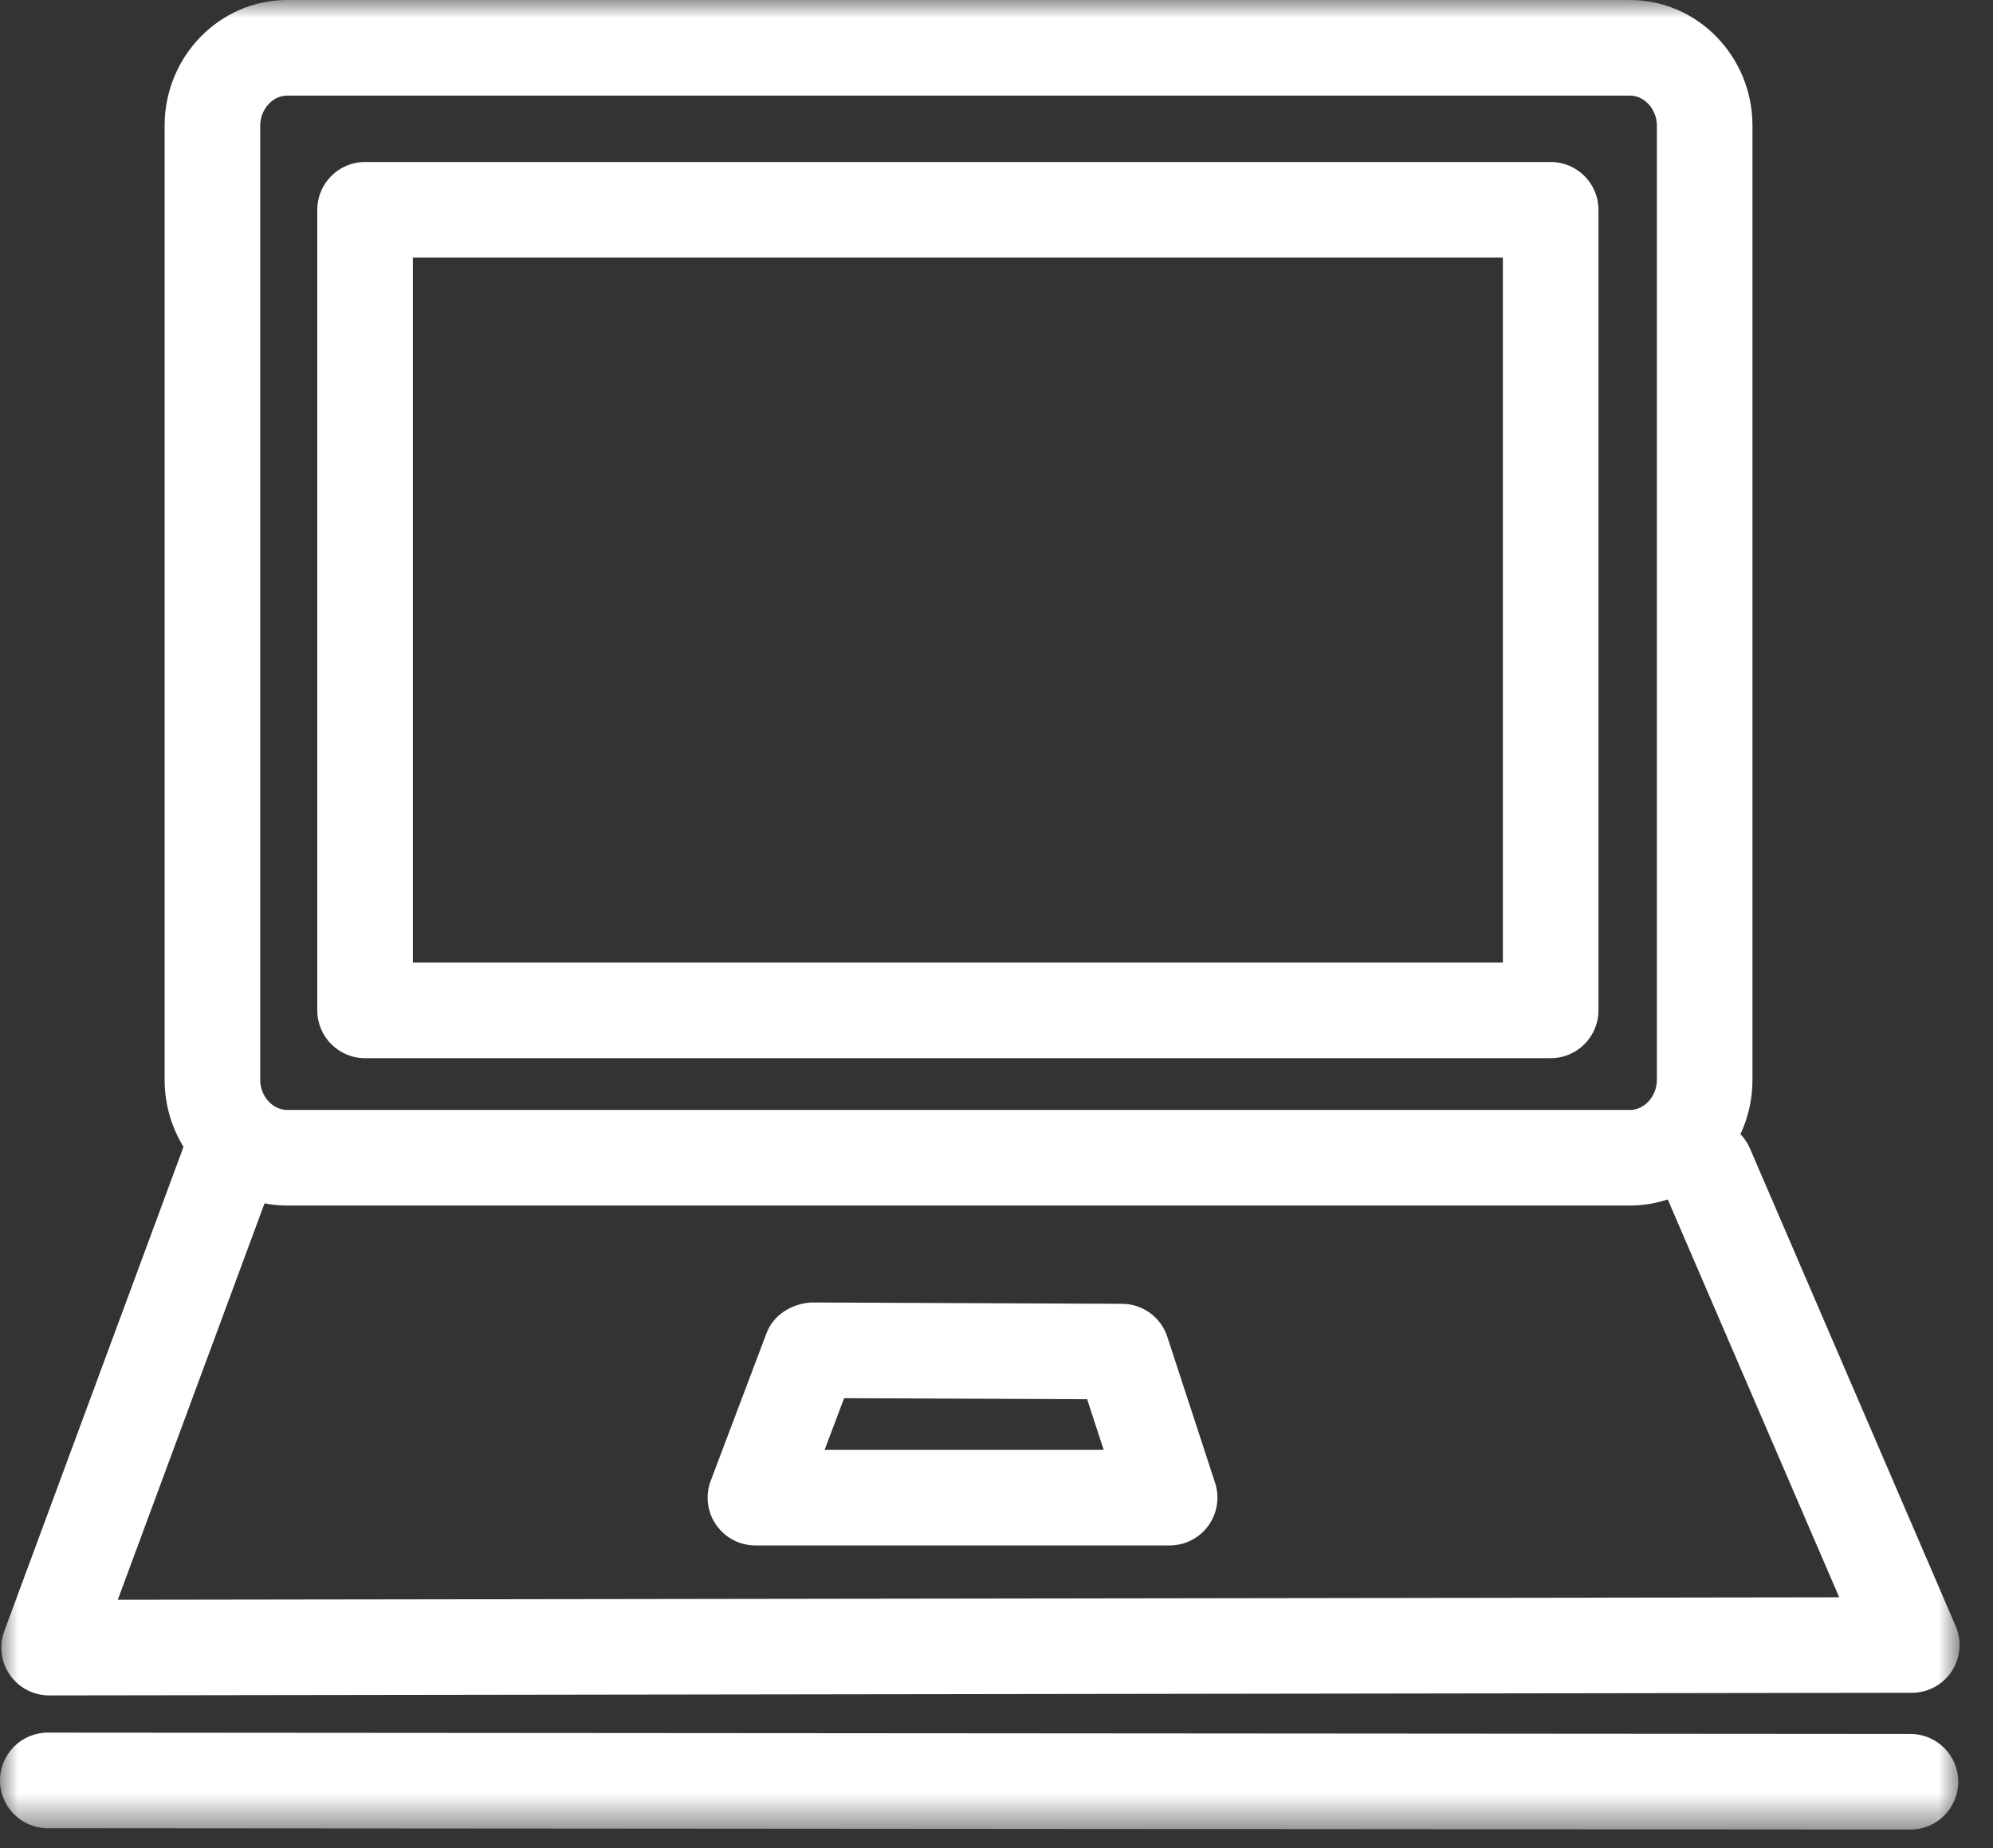 <?xml version="1.0" encoding="UTF-8"?>
<svg width="55px" height="51px" viewBox="0 0 55 51" version="1.1" xmlns="http://www.w3.org/2000/svg" xmlns:xlink="http://www.w3.org/1999/xlink">
    <rect x="0" y="0" width="55" height="51" fill="#333333" stroke="none"/>
    <!-- Generator: Sketch 52.4 (67378) - http://www.bohemiancoding.com/sketch -->
    <title>icon_apis</title>
    <desc>Created with Sketch.</desc>
    <defs>
        <polygon id="path-1" points="0 0 54.077 0 54.077 50.487 0 50.487"></polygon>
    </defs>
    <g id="data_apis" stroke="none" stroke-width="1" fill="none" fill-rule="evenodd">
        <g transform="translate(-1042, -562)" id="Cat">
            <g transform="translate(98, 526)">
                <g id="Group-4" transform="translate(35.618, 27)">
                    <g id="Icon-Group1" transform="translate(908.284, 9)">
                        <g id="icon_apis" transform="translate(0.098, 0)">
                            <mask id="mask-2" fill="white">
                                <use xlink:href="#path-1"></use>
                            </mask>
                            <g id="Clip-2"></g>
                            <path d="M11.394,26.563 L41.474,26.563 L41.474,7.108 L11.394,7.108 L11.394,26.563 Z M42.793,29.201 L10.075,29.201 C9.347,29.201 8.756,28.61 8.756,27.882 L8.756,5.789 C8.756,5.06 9.347,4.47 10.075,4.47 L42.793,4.47 C43.521,4.47 44.112,5.06 44.112,5.789 L44.112,27.882 C44.112,28.61 43.521,29.201 42.793,29.201 Z" id="Fill-1" fill="#FFFFFF" mask="url(#mask-2)"></path>
                            <path d="M1.356,46.786 C0.925,46.786 0.521,46.575 0.274,46.222 C0.026,45.867 -0.031,45.415 0.119,45.009 L5.181,31.332 C5.434,30.649 6.191,30.302 6.875,30.553 C7.559,30.807 7.908,31.565 7.655,32.248 L3.251,44.146 L50.756,44.078 L45.868,32.736 C45.581,32.067 45.889,31.29 46.558,31.002 C47.225,30.713 48.002,31.022 48.292,31.691 L53.97,44.873 C54.145,45.28 54.104,45.748 53.861,46.119 C53.618,46.489 53.204,46.713 52.76,46.713 L52.614,46.713 L1.358,46.786 L1.356,46.786 Z" id="Fill-3" fill="#FFFFFF" mask="url(#mask-2)"></path>
                            <path d="M52.722,50.487 L52.721,50.487 L1.318,50.45 C0.59,50.45 -0.001,49.859 -4.23516474e-22,49.131 C0.001,48.402 0.591,47.812 1.319,47.812 L1.32,47.812 L52.723,47.849 C53.451,47.849 54.042,48.441 54.041,49.169 C54.04,49.897 53.45,50.487 52.722,50.487" id="Fill-4" fill="#FFFFFF" mask="url(#mask-2)"></path>
                            <path d="M22.756,40.009 L30.458,40.009 L30.001,38.612 L23.295,38.583 L22.756,40.009 Z M32.278,42.647 L20.847,42.647 C20.413,42.647 20.008,42.434 19.762,42.078 C19.514,41.721 19.46,41.266 19.614,40.861 L21.152,36.794 C21.346,36.279 21.852,35.973 22.391,35.942 L30.964,35.979 C31.532,35.98 32.036,36.346 32.213,36.887 L33.532,40.918 C33.663,41.319 33.594,41.759 33.346,42.101 C33.098,42.444 32.701,42.647 32.278,42.647 Z" id="Fill-5" fill="#FFFFFF" mask="url(#mask-2)"></path>
                            <path d="M7.925,2.638 C7.522,2.638 7.181,3.018 7.181,3.467 L7.181,29.8 C7.181,30.249 7.522,30.629 7.925,30.629 L44.982,30.629 C45.384,30.629 45.724,30.249 45.724,29.8 L45.724,3.467 C45.724,3.018 45.384,2.638 44.982,2.638 L7.925,2.638 Z M44.982,33.267 L7.925,33.267 C6.061,33.267 4.543,31.711 4.543,29.8 L4.543,3.467 C4.543,1.556 6.061,0 7.925,0 L44.982,0 C46.846,0 48.362,1.556 48.362,3.467 L48.362,29.8 C48.362,31.711 46.846,33.267 44.982,33.267 Z" id="Fill-6" fill="#FFFFFF" mask="url(#mask-2)"></path>
                        </g>
                    </g>
                </g>
            </g>
        </g>
    </g>
</svg>